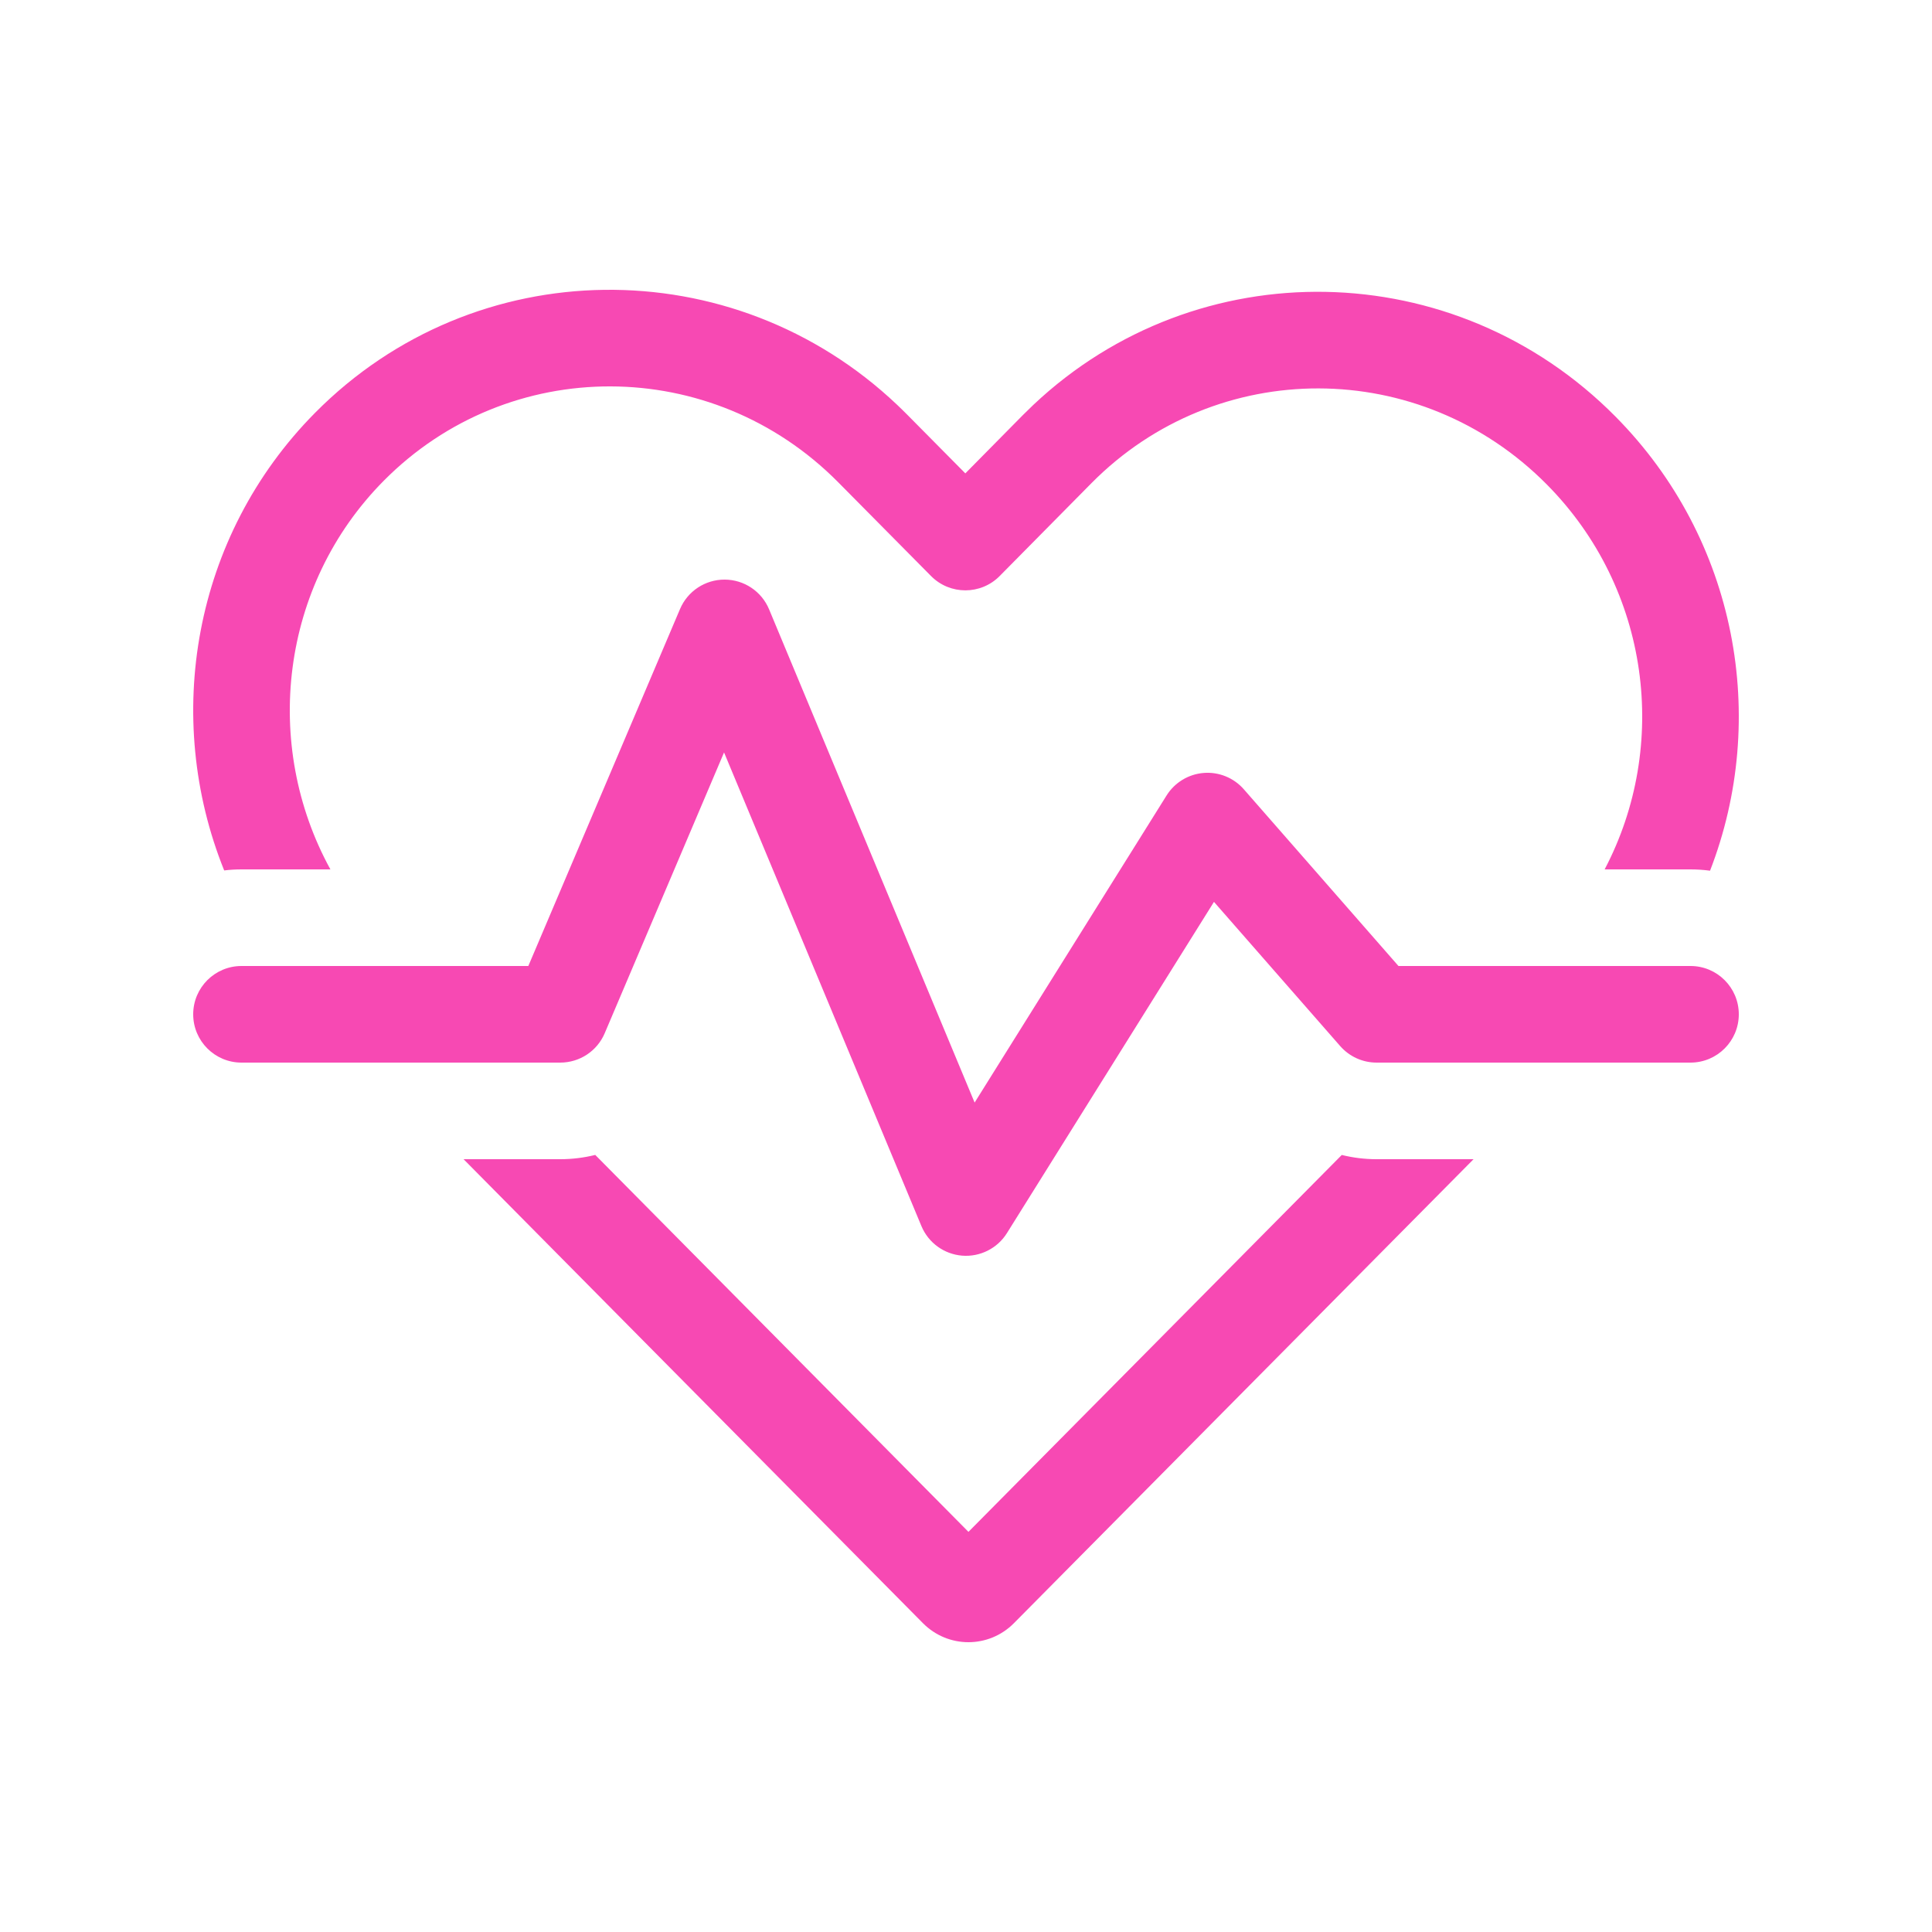 <svg width="52" height="52" viewBox="0 0 52 52" fill="none" xmlns="http://www.w3.org/2000/svg">
<path d="M27.291 43.687L39.661 31.2H37.05C36.731 31.2 36.418 31.161 36.114 31.086L26.066 41.23L16.021 31.085C15.718 31.16 15.402 31.2 15.08 31.2H12.477L24.84 43.687C25.517 44.371 26.614 44.371 27.291 43.687ZM43.482 11.213C46.763 14.526 47.61 19.35 46.026 23.435C45.854 23.412 45.678 23.4 45.5 23.4H43.189C44.935 20.078 44.421 15.857 41.635 13.042C38.227 9.599 32.751 9.598 29.38 13.001L26.907 15.503C26.399 16.018 25.568 16.018 25.059 15.504L22.562 12.982C19.162 9.547 13.69 9.545 10.327 12.941C7.538 15.758 7.054 20.049 8.893 23.4H6.5C6.342 23.4 6.187 23.409 6.034 23.428C4.377 19.316 5.189 14.436 8.479 11.112C12.783 6.765 19.724 6.701 24.148 10.897C24.236 10.981 24.324 11.066 24.41 11.153L25.982 12.741L27.532 11.171C27.625 11.078 27.719 10.986 27.814 10.896C32.23 6.733 39.159 6.846 43.482 11.213ZM20.7 16.4C20.499 15.917 20.028 15.602 19.505 15.6C18.981 15.598 18.508 15.91 18.303 16.392L14.22 26H6.5C5.782 26 5.2 26.582 5.2 27.3C5.2 28.018 5.782 28.6 6.5 28.6H15.08C15.601 28.6 16.073 28.289 16.276 27.809L19.488 20.252L24.8 33C24.987 33.449 25.409 33.756 25.894 33.796C26.378 33.835 26.845 33.601 27.102 33.189L32.674 24.274L36.072 28.156C36.319 28.438 36.675 28.6 37.05 28.6H45.5C46.218 28.6 46.8 28.018 46.8 27.3C46.8 26.582 46.218 26 45.5 26H37.64L33.478 21.244C33.207 20.934 32.806 20.771 32.396 20.804C31.986 20.837 31.616 21.062 31.398 21.411L26.232 29.676L20.7 16.4Z" fill="#F749B3"/>
</svg>
